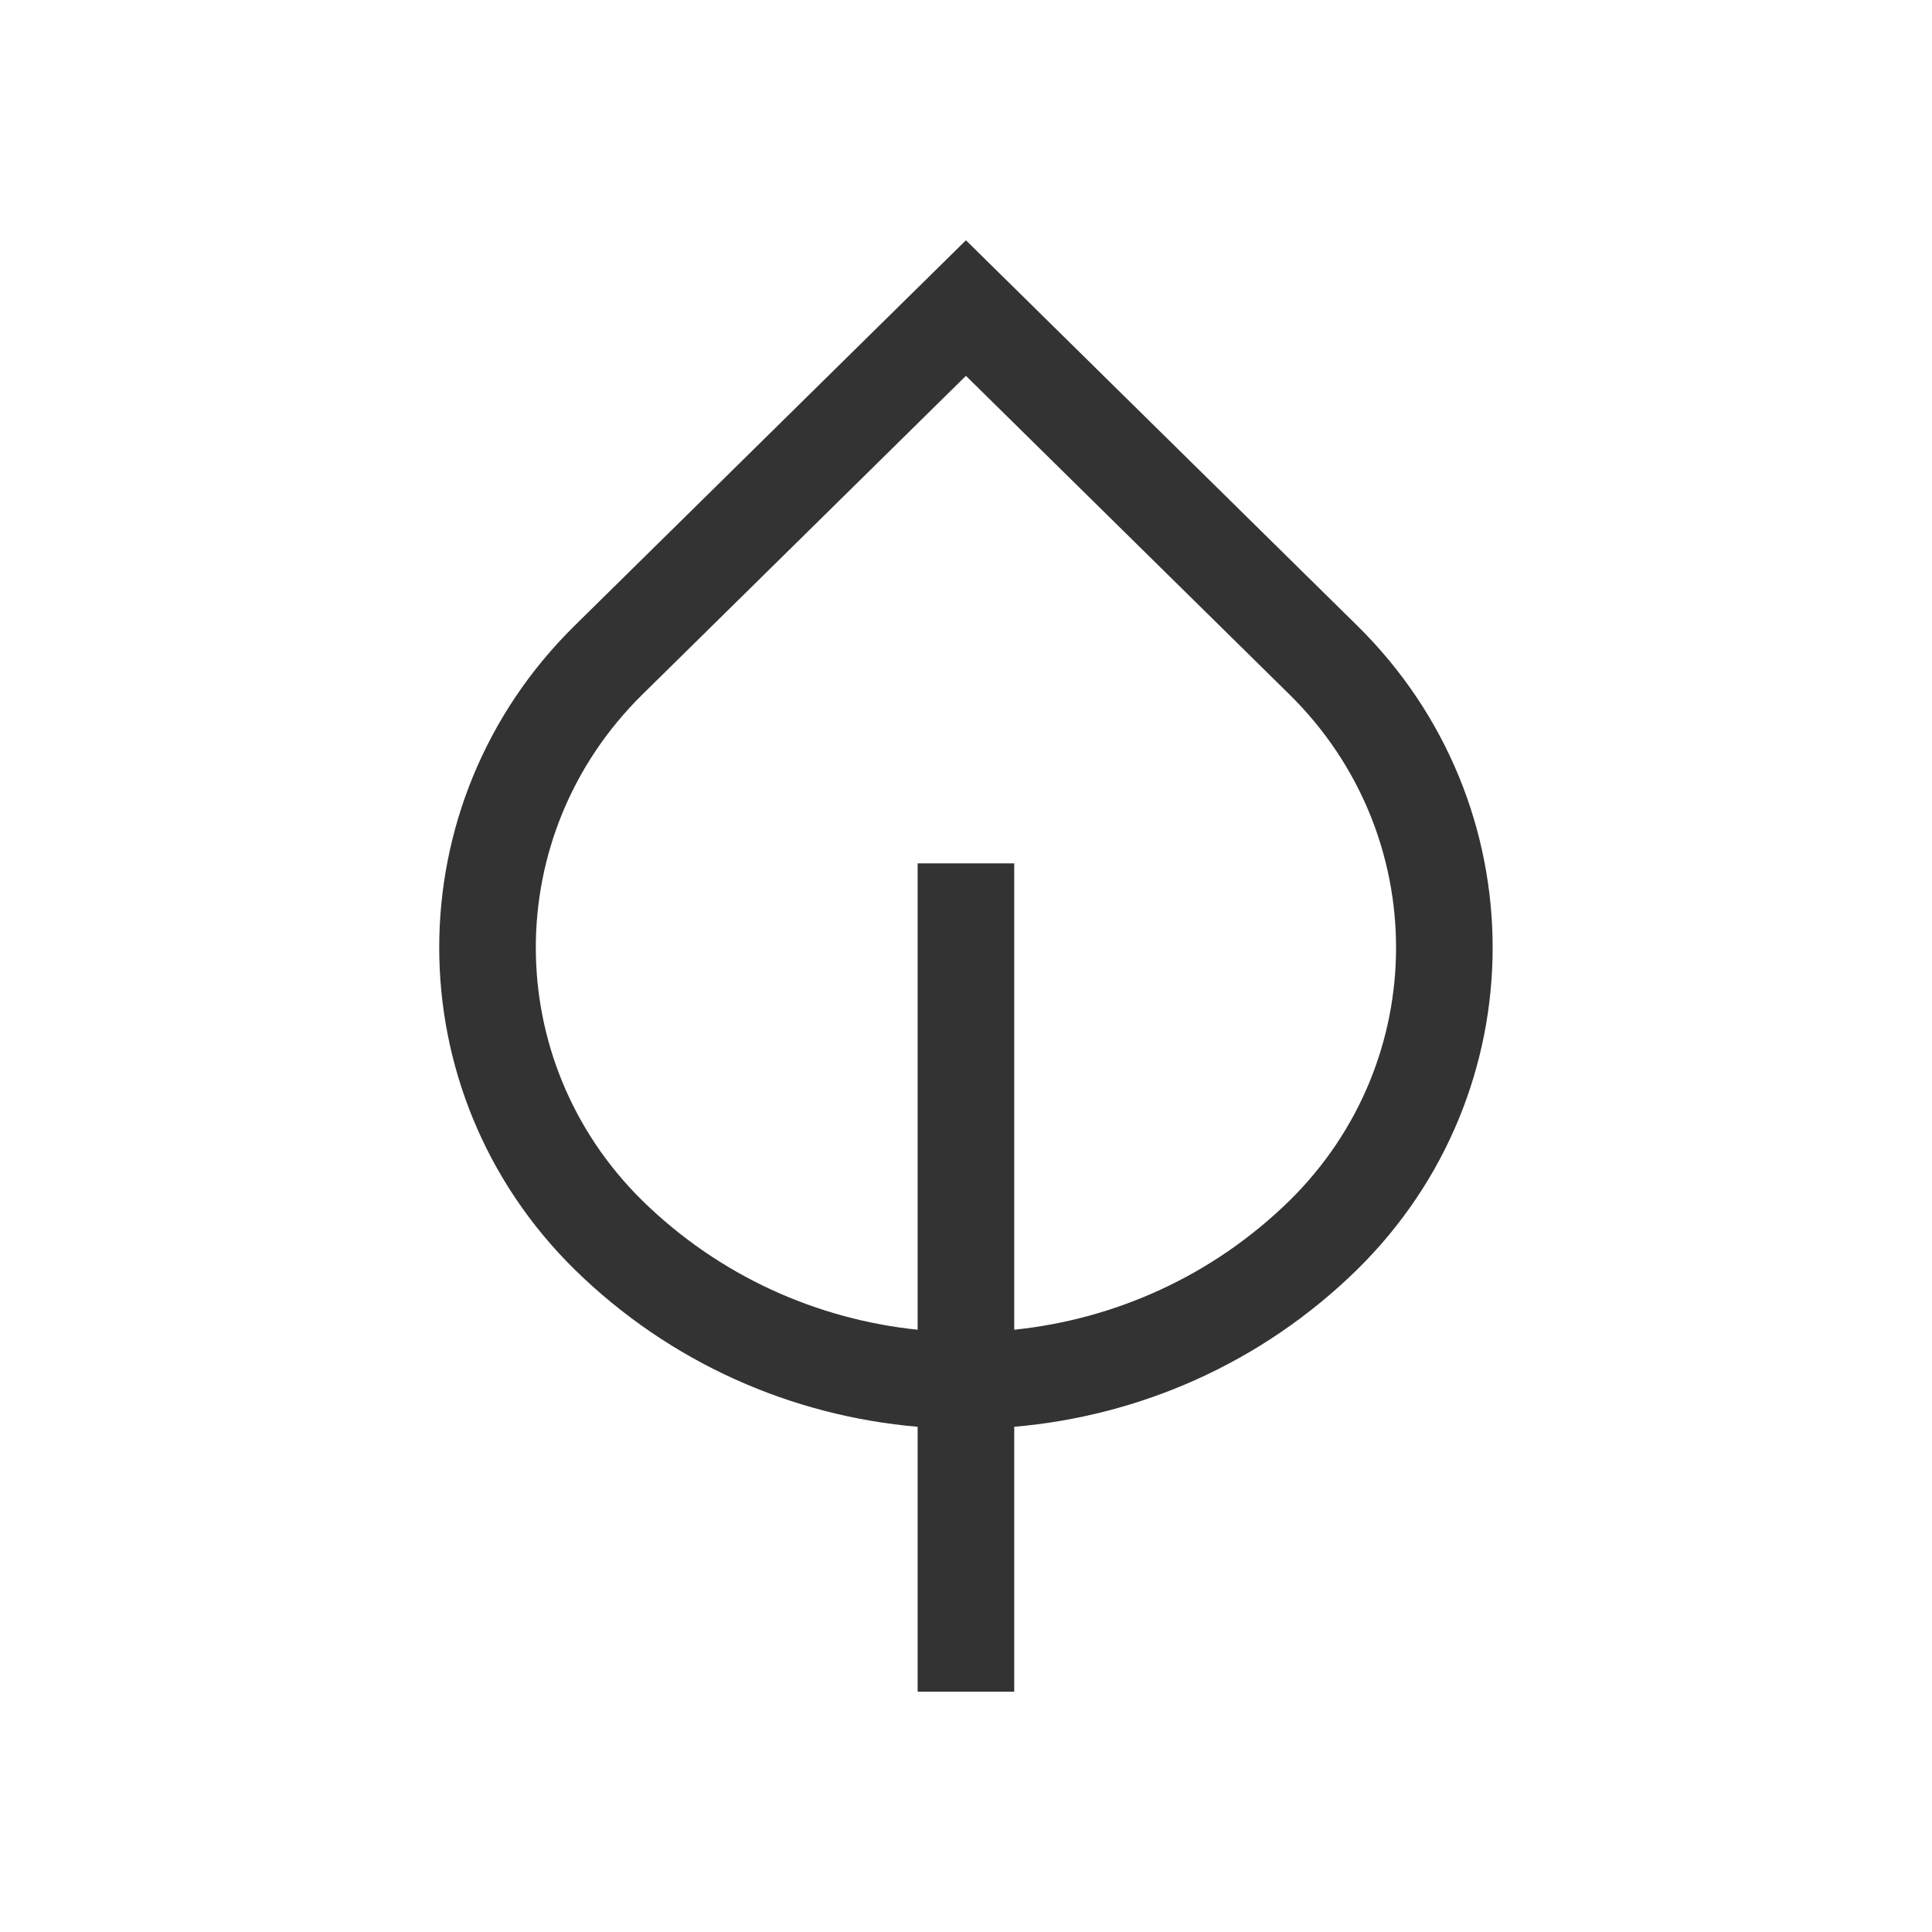 <svg xmlns="http://www.w3.org/2000/svg" fill="none" viewBox="0 0 30 30" height="30" width="30">
<path fill="#333333" d="M15.525 4.249L14.999 3.731L14.473 4.249L8.921 9.717C6.12 12.476 6.12 16.952 8.921 19.711L8.922 19.712C10.413 21.174 12.308 21.988 14.249 22.155V26.268H15.749V22.155C17.69 21.988 19.585 21.174 21.076 19.712L21.077 19.711C23.878 16.952 23.878 12.476 21.077 9.717L15.525 4.249ZM15.749 20.648C17.31 20.486 18.826 19.817 20.025 18.642C22.229 16.471 22.229 12.957 20.024 10.785L14.999 5.836L9.974 10.785C7.769 12.957 7.769 16.47 9.973 18.642C11.172 19.817 12.689 20.486 14.249 20.648V13.406H15.749V20.648Z" clip-rule="evenodd" fill-rule="evenodd"></path>
</svg>
